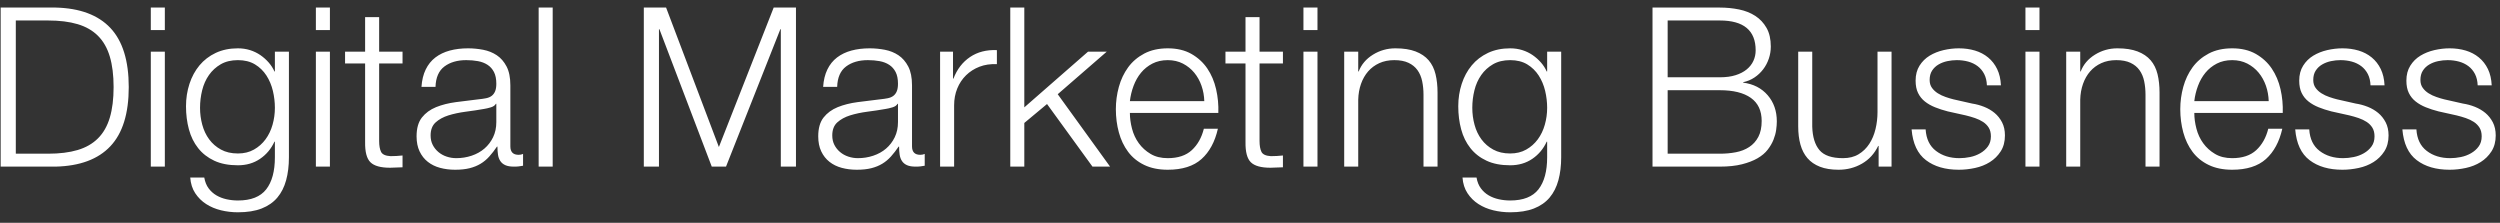 <svg xmlns="http://www.w3.org/2000/svg" xmlns:xlink="http://www.w3.org/1999/xlink" width="202px" height="18px">
  <rect width="100%" height="100%" fill="#333333" stroke="none"/>
  <path fill-rule="evenodd" fill="rgb(255, 255, 255)" d="M196.236,7.541 C196.427,7.662 196.637,7.761 196.866,7.838 C197.093,7.917 197.303,7.980 197.496,8.027 L199.008,8.369 C199.332,8.418 199.652,8.504 199.971,8.630 C200.288,8.756 200.570,8.922 200.817,9.125 C201.062,9.330 201.263,9.582 201.420,9.881 C201.575,10.182 201.654,10.536 201.654,10.943 C201.654,11.447 201.539,11.877 201.312,12.230 C201.083,12.585 200.792,12.873 200.439,13.094 C200.084,13.317 199.685,13.475 199.242,13.571 C198.797,13.667 198.360,13.715 197.928,13.715 C196.835,13.715 195.950,13.458 195.273,12.941 C194.594,12.426 194.207,11.598 194.112,10.457 L195.246,10.457 C195.293,11.226 195.572,11.805 196.083,12.194 C196.592,12.585 197.226,12.779 197.982,12.779 C198.257,12.779 198.542,12.750 198.837,12.689 C199.130,12.630 199.404,12.527 199.656,12.383 C199.908,12.239 200.115,12.057 200.277,11.834 C200.439,11.613 200.520,11.339 200.520,11.015 C200.520,10.740 200.462,10.509 200.349,10.322 C200.234,10.137 200.081,9.980 199.890,9.854 C199.697,9.728 199.478,9.624 199.233,9.539 C198.986,9.456 198.738,9.384 198.486,9.323 L197.028,8.999 C196.655,8.904 196.313,8.792 196.002,8.666 C195.689,8.540 195.417,8.385 195.183,8.198 C194.949,8.013 194.765,7.784 194.634,7.514 C194.501,7.244 194.436,6.911 194.436,6.515 C194.436,6.047 194.540,5.646 194.751,5.309 C194.960,4.974 195.233,4.704 195.570,4.499 C195.905,4.296 196.281,4.146 196.695,4.049 C197.109,3.954 197.519,3.905 197.928,3.905 C198.396,3.905 198.830,3.966 199.233,4.085 C199.634,4.206 199.989,4.391 200.295,4.643 C200.601,4.895 200.844,5.208 201.024,5.579 C201.204,5.952 201.305,6.389 201.330,6.893 L200.196,6.893 C200.183,6.546 200.111,6.243 199.980,5.984 C199.847,5.727 199.670,5.514 199.449,5.345 C199.226,5.178 198.972,5.055 198.684,4.976 C198.396,4.899 198.090,4.859 197.766,4.859 C197.514,4.859 197.258,4.886 197.001,4.940 C196.742,4.994 196.506,5.084 196.290,5.210 C196.074,5.336 195.899,5.502 195.768,5.705 C195.635,5.910 195.570,6.162 195.570,6.461 C195.570,6.713 195.633,6.927 195.759,7.100 C195.885,7.275 196.043,7.422 196.236,7.541 ZM191.781,13.094 C191.426,13.317 191.027,13.475 190.583,13.571 C190.139,13.667 189.701,13.715 189.269,13.715 C188.177,13.715 187.292,13.458 186.614,12.941 C185.936,12.426 185.549,11.598 185.453,10.457 L186.587,10.457 C186.635,11.226 186.914,11.805 187.424,12.194 C187.934,12.585 188.567,12.779 189.323,12.779 C189.599,12.779 189.884,12.750 190.178,12.689 C190.472,12.630 190.746,12.527 190.998,12.383 C191.250,12.239 191.456,12.057 191.618,11.834 C191.781,11.613 191.861,11.339 191.861,11.015 C191.861,10.740 191.804,10.509 191.690,10.322 C191.576,10.137 191.423,9.980 191.231,9.854 C191.039,9.728 190.820,9.624 190.574,9.539 C190.328,9.456 190.079,9.384 189.827,9.323 L188.369,8.999 C187.997,8.904 187.655,8.792 187.344,8.666 C187.031,8.540 186.758,8.385 186.524,8.198 C186.290,8.013 186.107,7.784 185.975,7.514 C185.843,7.244 185.777,6.911 185.777,6.515 C185.777,6.047 185.882,5.646 186.093,5.309 C186.302,4.974 186.575,4.704 186.911,4.499 C187.247,4.296 187.622,4.146 188.036,4.049 C188.450,3.954 188.861,3.905 189.269,3.905 C189.737,3.905 190.172,3.966 190.574,4.085 C190.976,4.206 191.330,4.391 191.636,4.643 C191.942,4.895 192.186,5.208 192.365,5.579 C192.545,5.952 192.647,6.389 192.671,6.893 L191.537,6.893 C191.525,6.546 191.453,6.243 191.321,5.984 C191.189,5.727 191.012,5.514 190.790,5.345 C190.568,5.178 190.314,5.055 190.025,4.976 C189.737,4.899 189.431,4.859 189.107,4.859 C188.855,4.859 188.600,4.886 188.343,4.940 C188.084,4.994 187.847,5.084 187.631,5.210 C187.415,5.336 187.241,5.502 187.109,5.705 C186.977,5.910 186.911,6.162 186.911,6.461 C186.911,6.713 186.974,6.927 187.100,7.100 C187.226,7.275 187.385,7.422 187.577,7.541 C187.769,7.662 187.979,7.761 188.207,7.838 C188.435,7.917 188.645,7.980 188.837,8.027 L190.349,8.369 C190.673,8.418 190.994,8.504 191.313,8.630 C191.630,8.756 191.912,8.922 192.158,9.125 C192.404,9.330 192.605,9.582 192.761,9.881 C192.917,10.182 192.996,10.536 192.996,10.943 C192.996,11.447 192.881,11.877 192.654,12.230 C192.425,12.585 192.134,12.873 191.781,13.094 ZM177.471,10.394 C177.584,10.833 177.768,11.226 178.020,11.573 C178.272,11.922 178.589,12.210 178.974,12.437 C179.357,12.666 179.820,12.779 180.360,12.779 C181.188,12.779 181.836,12.563 182.304,12.131 C182.772,11.699 183.096,11.123 183.276,10.403 L184.410,10.403 C184.169,11.460 183.728,12.275 183.087,12.851 C182.444,13.427 181.535,13.715 180.360,13.715 C179.627,13.715 178.994,13.586 178.461,13.328 C177.926,13.071 177.491,12.716 177.156,12.266 C176.819,11.816 176.571,11.294 176.409,10.700 C176.247,10.106 176.166,9.480 176.166,8.819 C176.166,8.207 176.247,7.608 176.409,7.019 C176.571,6.432 176.819,5.907 177.156,5.444 C177.491,4.983 177.926,4.611 178.461,4.328 C178.994,4.047 179.627,3.905 180.360,3.905 C181.103,3.905 181.739,4.056 182.268,4.355 C182.795,4.656 183.224,5.048 183.555,5.534 C183.884,6.020 184.122,6.578 184.266,7.208 C184.410,7.838 184.469,8.477 184.446,9.125 L177.300,9.125 C177.300,9.534 177.356,9.957 177.471,10.394 ZM183.312,8.171 C183.299,7.739 183.224,7.325 183.087,6.929 C182.948,6.533 182.754,6.182 182.502,5.876 C182.250,5.570 181.944,5.325 181.584,5.138 C181.224,4.953 180.815,4.859 180.360,4.859 C179.892,4.859 179.478,4.953 179.118,5.138 C178.758,5.325 178.452,5.570 178.200,5.876 C177.948,6.182 177.746,6.537 177.597,6.938 C177.446,7.341 177.347,7.752 177.300,8.171 L183.312,8.171 ZM173.357,7.667 C173.357,7.271 173.321,6.902 173.249,6.560 C173.177,6.218 173.051,5.921 172.871,5.669 C172.691,5.417 172.448,5.219 172.142,5.075 C171.836,4.931 171.455,4.859 170.999,4.859 C170.543,4.859 170.138,4.940 169.784,5.102 C169.430,5.264 169.130,5.487 168.884,5.768 C168.638,6.051 168.446,6.387 168.308,6.776 C168.170,7.167 168.095,7.590 168.083,8.045 L168.083,13.463 L166.949,13.463 L166.949,4.175 L168.083,4.175 L168.083,5.777 L168.119,5.777 C168.335,5.214 168.719,4.760 169.271,4.418 C169.823,4.076 170.429,3.905 171.089,3.905 C171.737,3.905 172.280,3.990 172.718,4.157 C173.156,4.326 173.507,4.562 173.771,4.868 C174.035,5.174 174.221,5.550 174.329,5.993 C174.437,6.438 174.491,6.936 174.491,7.487 L174.491,13.463 L173.357,13.463 L173.357,7.667 ZM163.656,4.175 L164.790,4.175 L164.790,13.463 L163.656,13.463 L163.656,4.175 ZM163.656,0.611 L164.790,0.611 L164.790,2.429 L163.656,2.429 L163.656,0.611 ZM160.784,13.094 C160.430,13.317 160.031,13.475 159.587,13.571 C159.143,13.667 158.705,13.715 158.273,13.715 C157.181,13.715 156.296,13.458 155.618,12.941 C154.940,12.426 154.553,11.598 154.457,10.457 L155.591,10.457 C155.639,11.226 155.918,11.805 156.428,12.194 C156.938,12.585 157.571,12.779 158.327,12.779 C158.603,12.779 158.888,12.750 159.182,12.689 C159.476,12.630 159.749,12.527 160.001,12.383 C160.253,12.239 160.460,12.057 160.622,11.834 C160.784,11.613 160.865,11.339 160.865,11.015 C160.865,10.740 160.808,10.509 160.694,10.322 C160.580,10.137 160.427,9.980 160.235,9.854 C160.043,9.728 159.824,9.624 159.578,9.539 C159.332,9.456 159.083,9.384 158.831,9.323 L157.373,8.999 C157.001,8.904 156.659,8.792 156.347,8.666 C156.035,8.540 155.762,8.385 155.528,8.198 C155.294,8.013 155.111,7.784 154.979,7.514 C154.847,7.244 154.781,6.911 154.781,6.515 C154.781,6.047 154.886,5.646 155.096,5.309 C155.306,4.974 155.579,4.704 155.915,4.499 C156.251,4.296 156.626,4.146 157.040,4.049 C157.454,3.954 157.865,3.905 158.273,3.905 C158.741,3.905 159.176,3.966 159.578,4.085 C159.980,4.206 160.334,4.391 160.640,4.643 C160.946,4.895 161.189,5.208 161.369,5.579 C161.549,5.952 161.651,6.389 161.675,6.893 L160.541,6.893 C160.529,6.546 160.457,6.243 160.325,5.984 C160.193,5.727 160.016,5.514 159.794,5.345 C159.572,5.178 159.317,5.055 159.029,4.976 C158.741,4.899 158.435,4.859 158.111,4.859 C157.859,4.859 157.604,4.886 157.346,4.940 C157.088,4.994 156.851,5.084 156.635,5.210 C156.419,5.336 156.245,5.502 156.113,5.705 C155.981,5.910 155.915,6.162 155.915,6.461 C155.915,6.713 155.978,6.927 156.104,7.100 C156.230,7.275 156.389,7.422 156.581,7.541 C156.773,7.662 156.983,7.761 157.211,7.838 C157.439,7.917 157.649,7.980 157.841,8.027 L159.353,8.369 C159.677,8.418 159.998,8.504 160.316,8.630 C160.634,8.756 160.916,8.922 161.162,9.125 C161.408,9.330 161.609,9.582 161.765,9.881 C161.921,10.182 161.999,10.536 161.999,10.943 C161.999,11.447 161.885,11.877 161.657,12.230 C161.429,12.585 161.138,12.873 160.784,13.094 ZM151.793,11.789 L151.757,11.789 C151.457,12.414 151.022,12.891 150.452,13.220 C149.882,13.550 149.249,13.715 148.553,13.715 C147.965,13.715 147.464,13.634 147.050,13.472 C146.636,13.310 146.300,13.080 146.042,12.779 C145.784,12.480 145.595,12.113 145.475,11.681 C145.355,11.249 145.295,10.758 145.295,10.205 L145.295,4.175 L146.429,4.175 L146.429,10.223 C146.453,11.064 146.648,11.699 147.014,12.131 C147.380,12.563 148.013,12.779 148.913,12.779 C149.405,12.779 149.825,12.675 150.173,12.464 C150.521,12.255 150.809,11.976 151.037,11.627 C151.265,11.280 151.433,10.880 151.541,10.430 C151.649,9.980 151.703,9.521 151.703,9.053 L151.703,4.175 L152.837,4.175 L152.837,13.463 L151.793,13.463 L151.793,11.789 ZM142.829,7.694 C143.321,8.265 143.567,8.970 143.567,9.809 C143.567,10.014 143.549,10.245 143.513,10.502 C143.477,10.761 143.405,11.024 143.297,11.294 C143.189,11.564 143.033,11.832 142.829,12.095 C142.625,12.360 142.352,12.590 142.010,12.788 C141.668,12.986 141.248,13.148 140.750,13.274 C140.252,13.400 139.655,13.463 138.959,13.463 L133.523,13.463 L133.523,0.611 L138.959,0.611 C139.499,0.611 140.018,0.663 140.516,0.764 C141.014,0.867 141.452,1.041 141.830,1.286 C142.208,1.533 142.511,1.857 142.739,2.258 C142.967,2.661 143.081,3.162 143.081,3.761 C143.081,4.098 143.027,4.425 142.919,4.742 C142.811,5.061 142.658,5.349 142.460,5.606 C142.262,5.865 142.028,6.083 141.758,6.263 C141.488,6.443 141.185,6.569 140.849,6.641 L140.849,6.677 C141.677,6.785 142.337,7.125 142.829,7.694 ZM141.137,5.606 C141.377,5.408 141.557,5.178 141.677,4.913 C141.797,4.650 141.857,4.368 141.857,4.067 C141.857,2.460 140.891,1.655 138.959,1.655 L134.747,1.655 L134.747,6.245 L138.959,6.245 C139.451,6.245 139.877,6.189 140.237,6.074 C140.597,5.961 140.897,5.804 141.137,5.606 ZM138.959,7.289 L134.747,7.289 L134.747,12.419 L138.959,12.419 C139.415,12.419 139.847,12.381 140.255,12.302 C140.663,12.225 141.023,12.084 141.335,11.879 C141.647,11.676 141.893,11.402 142.073,11.060 C142.253,10.718 142.343,10.290 142.343,9.773 C142.343,8.945 142.052,8.324 141.470,7.910 C140.888,7.496 140.051,7.289 138.959,7.289 ZM125.208,15.965 C124.884,16.349 124.461,16.643 123.939,16.847 C123.417,17.051 122.778,17.153 122.022,17.153 C121.554,17.153 121.097,17.099 120.654,16.991 C120.209,16.883 119.810,16.715 119.457,16.487 C119.102,16.259 118.809,15.968 118.575,15.614 C118.341,15.260 118.206,14.837 118.170,14.345 L119.304,14.345 C119.363,14.693 119.480,14.984 119.655,15.218 C119.828,15.452 120.038,15.641 120.285,15.785 C120.530,15.929 120.803,16.034 121.104,16.100 C121.403,16.166 121.709,16.199 122.022,16.199 C123.077,16.199 123.840,15.899 124.308,15.299 C124.776,14.699 125.010,13.835 125.010,12.707 L125.010,11.447 L124.974,11.447 C124.709,12.023 124.322,12.486 123.813,12.833 C123.302,13.182 122.706,13.355 122.022,13.355 C121.277,13.355 120.641,13.233 120.114,12.986 C119.585,12.741 119.151,12.401 118.809,11.969 C118.467,11.537 118.217,11.031 118.062,10.448 C117.905,9.867 117.828,9.246 117.828,8.585 C117.828,7.950 117.920,7.347 118.107,6.776 C118.292,6.207 118.562,5.709 118.917,5.282 C119.270,4.857 119.709,4.521 120.231,4.274 C120.753,4.029 121.349,3.905 122.022,3.905 C122.369,3.905 122.697,3.954 123.003,4.049 C123.309,4.146 123.588,4.281 123.840,4.454 C124.092,4.629 124.317,4.830 124.515,5.057 C124.713,5.286 124.866,5.525 124.974,5.777 L125.010,5.777 L125.010,4.175 L126.144,4.175 L126.144,12.707 C126.144,13.391 126.068,14.009 125.919,14.561 C125.768,15.113 125.532,15.581 125.208,15.965 ZM124.848,7.343 C124.740,6.888 124.565,6.474 124.326,6.101 C124.085,5.730 123.777,5.430 123.399,5.201 C123.021,4.974 122.562,4.859 122.022,4.859 C121.482,4.859 121.019,4.971 120.636,5.192 C120.251,5.415 119.934,5.705 119.682,6.065 C119.430,6.425 119.246,6.837 119.133,7.298 C119.018,7.761 118.962,8.232 118.962,8.711 C118.962,9.179 119.021,9.636 119.142,10.079 C119.261,10.524 119.448,10.916 119.700,11.258 C119.952,11.600 120.269,11.877 120.654,12.086 C121.037,12.297 121.493,12.401 122.022,12.401 C122.513,12.401 122.945,12.297 123.318,12.086 C123.689,11.877 124.002,11.600 124.254,11.258 C124.506,10.916 124.695,10.524 124.821,10.079 C124.947,9.636 125.010,9.179 125.010,8.711 C125.010,8.256 124.956,7.800 124.848,7.343 ZM115.019,7.667 C115.019,7.271 114.983,6.902 114.911,6.560 C114.839,6.218 114.713,5.921 114.533,5.669 C114.353,5.417 114.110,5.219 113.804,5.075 C113.498,4.931 113.117,4.859 112.661,4.859 C112.205,4.859 111.800,4.940 111.446,5.102 C111.092,5.264 110.792,5.487 110.546,5.768 C110.300,6.051 110.108,6.387 109.970,6.776 C109.832,7.167 109.757,7.590 109.745,8.045 L109.745,13.463 L108.611,13.463 L108.611,4.175 L109.745,4.175 L109.745,5.777 L109.781,5.777 C109.997,5.214 110.381,4.760 110.933,4.418 C111.485,4.076 112.091,3.905 112.751,3.905 C113.399,3.905 113.942,3.990 114.380,4.157 C114.818,4.326 115.169,4.562 115.433,4.868 C115.697,5.174 115.883,5.550 115.991,5.993 C116.099,6.438 116.153,6.936 116.153,7.487 L116.153,13.463 L115.019,13.463 L115.019,7.667 ZM105.318,4.175 L106.452,4.175 L106.452,13.463 L105.318,13.463 L105.318,4.175 ZM105.318,0.611 L106.452,0.611 L106.452,2.429 L105.318,2.429 L105.318,0.611 ZM102.653,13.553 C101.897,13.553 101.369,13.407 101.069,13.112 C100.769,12.819 100.625,12.275 100.637,11.483 L100.637,5.129 L99.017,5.129 L99.017,4.175 L100.637,4.175 L100.637,1.385 L101.771,1.385 L101.771,4.175 L103.661,4.175 L103.661,5.129 L101.771,5.129 L101.771,11.393 C101.771,11.766 101.822,12.057 101.924,12.266 C102.026,12.477 102.281,12.594 102.689,12.617 C103.013,12.617 103.337,12.599 103.661,12.563 L103.661,13.517 C103.493,13.517 103.325,13.523 103.157,13.535 C102.989,13.547 102.821,13.553 102.653,13.553 ZM91.466,10.394 C91.580,10.833 91.763,11.226 92.015,11.573 C92.267,11.922 92.585,12.210 92.969,12.437 C93.353,12.666 93.815,12.779 94.355,12.779 C95.183,12.779 95.831,12.563 96.299,12.131 C96.767,11.699 97.091,11.123 97.271,10.403 L98.405,10.403 C98.165,11.460 97.724,12.275 97.082,12.851 C96.440,13.427 95.531,13.715 94.355,13.715 C93.623,13.715 92.990,13.586 92.456,13.328 C91.922,13.071 91.487,12.716 91.151,12.266 C90.815,11.816 90.566,11.294 90.404,10.700 C90.242,10.106 90.161,9.480 90.161,8.819 C90.161,8.207 90.242,7.608 90.404,7.019 C90.566,6.432 90.815,5.907 91.151,5.444 C91.487,4.983 91.922,4.611 92.456,4.328 C92.990,4.047 93.623,3.905 94.355,3.905 C95.099,3.905 95.735,4.056 96.263,4.355 C96.791,4.656 97.220,5.048 97.550,5.534 C97.880,6.020 98.117,6.578 98.261,7.208 C98.405,7.838 98.465,8.477 98.441,9.125 L91.295,9.125 C91.295,9.534 91.352,9.957 91.466,10.394 ZM97.307,8.171 C97.295,7.739 97.220,7.325 97.082,6.929 C96.944,6.533 96.749,6.182 96.497,5.876 C96.245,5.570 95.939,5.325 95.579,5.138 C95.219,4.953 94.811,4.859 94.355,4.859 C93.887,4.859 93.473,4.953 93.113,5.138 C92.753,5.325 92.447,5.570 92.195,5.876 C91.943,6.182 91.742,6.537 91.592,6.938 C91.442,7.341 91.343,7.752 91.295,8.171 L97.307,8.171 ZM88.272,13.463 L84.600,8.405 L82.764,9.935 L82.764,13.463 L81.630,13.463 L81.630,0.611 L82.764,0.611 L82.764,8.675 L87.912,4.175 L89.424,4.175 L85.464,7.613 L89.694,13.463 L88.272,13.463 ZM79.145,5.390 C78.725,5.552 78.362,5.784 78.056,6.083 C77.750,6.384 77.513,6.740 77.345,7.154 C77.177,7.568 77.093,8.022 77.093,8.513 L77.093,13.463 L75.959,13.463 L75.959,4.175 L77.003,4.175 L77.003,6.353 L77.039,6.353 C77.327,5.597 77.774,5.016 78.380,4.607 C78.986,4.200 79.709,4.013 80.549,4.049 L80.549,5.183 C80.033,5.160 79.565,5.228 79.145,5.390 ZM73.979,13.463 C73.691,13.463 73.460,13.425 73.286,13.346 C73.112,13.269 72.977,13.157 72.881,13.013 C72.785,12.869 72.722,12.698 72.692,12.500 C72.662,12.302 72.647,12.084 72.647,11.843 L72.611,11.843 C72.407,12.144 72.200,12.410 71.990,12.644 C71.780,12.878 71.546,13.074 71.288,13.229 C71.030,13.386 70.736,13.505 70.406,13.589 C70.076,13.673 69.683,13.715 69.227,13.715 C68.795,13.715 68.390,13.664 68.012,13.562 C67.634,13.461 67.304,13.299 67.022,13.076 C66.740,12.855 66.518,12.572 66.356,12.230 C66.194,11.888 66.113,11.483 66.113,11.015 C66.113,10.367 66.257,9.861 66.545,9.494 C66.833,9.129 67.214,8.850 67.688,8.657 C68.162,8.466 68.696,8.331 69.290,8.252 C69.884,8.175 70.487,8.099 71.099,8.027 C71.339,8.004 71.549,7.973 71.729,7.937 C71.909,7.901 72.059,7.838 72.179,7.748 C72.299,7.658 72.392,7.536 72.458,7.379 C72.524,7.224 72.557,7.019 72.557,6.767 C72.557,6.384 72.494,6.069 72.368,5.822 C72.242,5.577 72.068,5.381 71.846,5.237 C71.624,5.093 71.366,4.994 71.072,4.940 C70.778,4.886 70.463,4.859 70.127,4.859 C69.407,4.859 68.819,5.030 68.363,5.372 C67.907,5.714 67.667,6.263 67.643,7.019 L66.509,7.019 C66.545,6.479 66.659,6.011 66.851,5.615 C67.043,5.219 67.304,4.895 67.634,4.643 C67.964,4.391 68.351,4.206 68.795,4.085 C69.239,3.966 69.731,3.905 70.271,3.905 C70.679,3.905 71.087,3.945 71.495,4.022 C71.903,4.101 72.269,4.247 72.593,4.463 C72.917,4.679 73.181,4.983 73.385,5.372 C73.589,5.763 73.691,6.270 73.691,6.893 L73.691,11.825 C73.691,12.282 73.913,12.509 74.357,12.509 C74.489,12.509 74.609,12.486 74.717,12.437 L74.717,13.391 C74.585,13.416 74.468,13.434 74.366,13.445 C74.264,13.458 74.135,13.463 73.979,13.463 ZM72.557,8.387 L72.521,8.387 C72.449,8.520 72.311,8.616 72.107,8.675 C71.903,8.736 71.723,8.778 71.567,8.801 C71.087,8.886 70.592,8.961 70.082,9.026 C69.572,9.093 69.107,9.192 68.687,9.323 C68.267,9.456 67.922,9.645 67.652,9.890 C67.382,10.137 67.247,10.488 67.247,10.943 C67.247,11.231 67.304,11.487 67.418,11.708 C67.532,11.931 67.685,12.122 67.877,12.284 C68.069,12.446 68.291,12.570 68.543,12.653 C68.795,12.738 69.053,12.779 69.317,12.779 C69.749,12.779 70.163,12.714 70.559,12.581 C70.955,12.450 71.300,12.257 71.594,12.005 C71.888,11.753 72.122,11.447 72.296,11.087 C72.470,10.727 72.557,10.320 72.557,9.863 L72.557,8.387 ZM63.090,2.357 L63.054,2.357 L58.662,13.463 L57.510,13.463 L53.280,2.357 L53.244,2.357 L53.244,13.463 L52.020,13.463 L52.020,0.611 L53.820,0.611 L58.086,11.879 L62.514,0.611 L64.314,0.611 L64.314,13.463 L63.090,13.463 L63.090,2.357 ZM43.523,0.611 L44.657,0.611 L44.657,13.463 L43.523,13.463 L43.523,0.611 ZM41.525,13.463 C41.237,13.463 41.006,13.425 40.832,13.346 C40.658,13.269 40.523,13.157 40.427,13.013 C40.331,12.869 40.268,12.698 40.238,12.500 C40.208,12.302 40.193,12.084 40.193,11.843 L40.157,11.843 C39.953,12.144 39.746,12.410 39.536,12.644 C39.326,12.878 39.092,13.074 38.834,13.229 C38.576,13.386 38.282,13.505 37.952,13.589 C37.622,13.673 37.229,13.715 36.773,13.715 C36.341,13.715 35.936,13.664 35.558,13.562 C35.180,13.461 34.850,13.299 34.568,13.076 C34.286,12.855 34.064,12.572 33.902,12.230 C33.740,11.888 33.659,11.483 33.659,11.015 C33.659,10.367 33.803,9.861 34.091,9.494 C34.379,9.129 34.760,8.850 35.234,8.657 C35.708,8.466 36.242,8.331 36.836,8.252 C37.430,8.175 38.033,8.099 38.645,8.027 C38.885,8.004 39.095,7.973 39.275,7.937 C39.455,7.901 39.605,7.838 39.725,7.748 C39.845,7.658 39.938,7.536 40.004,7.379 C40.070,7.224 40.103,7.019 40.103,6.767 C40.103,6.384 40.040,6.069 39.914,5.822 C39.788,5.577 39.614,5.381 39.392,5.237 C39.170,5.093 38.912,4.994 38.618,4.940 C38.324,4.886 38.009,4.859 37.673,4.859 C36.953,4.859 36.365,5.030 35.909,5.372 C35.453,5.714 35.213,6.263 35.189,7.019 L34.055,7.019 C34.091,6.479 34.205,6.011 34.397,5.615 C34.589,5.219 34.850,4.895 35.180,4.643 C35.510,4.391 35.897,4.206 36.341,4.085 C36.785,3.966 37.277,3.905 37.817,3.905 C38.225,3.905 38.633,3.945 39.041,4.022 C39.449,4.101 39.815,4.247 40.139,4.463 C40.463,4.679 40.727,4.983 40.931,5.372 C41.135,5.763 41.237,6.270 41.237,6.893 L41.237,11.825 C41.237,12.282 41.459,12.509 41.903,12.509 C42.035,12.509 42.155,12.486 42.263,12.437 L42.263,13.391 C42.131,13.416 42.014,13.434 41.912,13.445 C41.810,13.458 41.681,13.463 41.525,13.463 ZM40.103,8.387 L40.067,8.387 C39.995,8.520 39.857,8.616 39.653,8.675 C39.449,8.736 39.269,8.778 39.113,8.801 C38.633,8.886 38.138,8.961 37.628,9.026 C37.118,9.093 36.653,9.192 36.233,9.323 C35.813,9.456 35.468,9.645 35.198,9.890 C34.928,10.137 34.793,10.488 34.793,10.943 C34.793,11.231 34.850,11.487 34.964,11.708 C35.078,11.931 35.231,12.122 35.423,12.284 C35.615,12.446 35.837,12.570 36.089,12.653 C36.341,12.738 36.599,12.779 36.863,12.779 C37.295,12.779 37.709,12.714 38.105,12.581 C38.501,12.450 38.846,12.257 39.140,12.005 C39.434,11.753 39.668,11.447 39.842,11.087 C40.016,10.727 40.103,10.320 40.103,9.863 L40.103,8.387 ZM31.517,13.553 C30.761,13.553 30.233,13.407 29.933,13.112 C29.633,12.819 29.489,12.275 29.501,11.483 L29.501,5.129 L27.881,5.129 L27.881,4.175 L29.501,4.175 L29.501,1.385 L30.635,1.385 L30.635,4.175 L32.525,4.175 L32.525,5.129 L30.635,5.129 L30.635,11.393 C30.635,11.766 30.686,12.057 30.788,12.266 C30.890,12.477 31.145,12.594 31.553,12.617 C31.877,12.617 32.201,12.599 32.525,12.563 L32.525,13.517 C32.357,13.517 32.189,13.523 32.021,13.535 C31.853,13.547 31.685,13.553 31.517,13.553 ZM25.523,4.175 L26.657,4.175 L26.657,13.463 L25.523,13.463 L25.523,4.175 ZM25.523,0.611 L26.657,0.611 L26.657,2.429 L25.523,2.429 L25.523,0.611 ZM22.409,15.965 C22.085,16.349 21.662,16.643 21.140,16.847 C20.618,17.051 19.979,17.153 19.223,17.153 C18.755,17.153 18.299,17.099 17.855,16.991 C17.411,16.883 17.012,16.715 16.658,16.487 C16.304,16.259 16.010,15.968 15.776,15.614 C15.542,15.260 15.407,14.837 15.371,14.345 L16.505,14.345 C16.565,14.693 16.682,14.984 16.856,15.218 C17.030,15.452 17.240,15.641 17.486,15.785 C17.732,15.929 18.005,16.034 18.305,16.100 C18.605,16.166 18.911,16.199 19.223,16.199 C20.279,16.199 21.041,15.899 21.509,15.299 C21.977,14.699 22.211,13.835 22.211,12.707 L22.211,11.447 L22.175,11.447 C21.911,12.023 21.524,12.486 21.014,12.833 C20.504,13.182 19.907,13.355 19.223,13.355 C18.479,13.355 17.843,13.233 17.315,12.986 C16.787,12.741 16.352,12.401 16.010,11.969 C15.668,11.537 15.419,11.031 15.263,10.448 C15.107,9.867 15.029,9.246 15.029,8.585 C15.029,7.950 15.122,7.347 15.308,6.776 C15.494,6.207 15.764,5.709 16.118,5.282 C16.472,4.857 16.910,4.521 17.432,4.274 C17.954,4.029 18.551,3.905 19.223,3.905 C19.571,3.905 19.898,3.954 20.204,4.049 C20.510,4.146 20.789,4.281 21.041,4.454 C21.293,4.629 21.518,4.830 21.716,5.057 C21.914,5.286 22.067,5.525 22.175,5.777 L22.211,5.777 L22.211,4.175 L23.345,4.175 L23.345,12.707 C23.345,13.391 23.270,14.009 23.120,14.561 C22.970,15.113 22.733,15.581 22.409,15.965 ZM22.049,7.343 C21.941,6.888 21.767,6.474 21.527,6.101 C21.287,5.730 20.978,5.430 20.600,5.201 C20.222,4.974 19.763,4.859 19.223,4.859 C18.683,4.859 18.221,4.971 17.837,5.192 C17.453,5.415 17.135,5.705 16.883,6.065 C16.631,6.425 16.448,6.837 16.334,7.298 C16.220,7.761 16.163,8.232 16.163,8.711 C16.163,9.179 16.223,9.636 16.343,10.079 C16.463,10.524 16.649,10.916 16.901,11.258 C17.153,11.600 17.471,11.877 17.855,12.086 C18.239,12.297 18.695,12.401 19.223,12.401 C19.715,12.401 20.147,12.297 20.519,12.086 C20.891,11.877 21.203,11.600 21.455,11.258 C21.707,10.916 21.896,10.524 22.022,10.079 C22.148,9.636 22.211,9.179 22.211,8.711 C22.211,8.256 22.157,7.800 22.049,7.343 ZM12.185,4.175 L13.319,4.175 L13.319,13.463 L12.185,13.463 L12.185,4.175 ZM12.185,0.611 L13.319,0.611 L13.319,2.429 L12.185,2.429 L12.185,0.611 ZM4.499,13.463 L0.053,13.463 L0.053,0.611 L4.499,0.611 C6.455,0.660 7.928,1.209 8.918,2.258 C9.908,3.309 10.403,4.902 10.403,7.037 C10.403,9.174 9.908,10.767 8.918,11.816 C7.928,12.867 6.455,13.416 4.499,13.463 ZM8.873,4.571 C8.669,3.887 8.351,3.329 7.919,2.897 C7.487,2.465 6.938,2.150 6.272,1.952 C5.606,1.754 4.811,1.655 3.887,1.655 L1.277,1.655 L1.277,12.419 L3.887,12.419 C4.811,12.419 5.606,12.320 6.272,12.122 C6.938,11.924 7.487,11.609 7.919,11.177 C8.351,10.745 8.669,10.187 8.873,9.503 C9.077,8.819 9.179,7.998 9.179,7.037 C9.179,6.078 9.077,5.255 8.873,4.571 Z" />
</svg>
